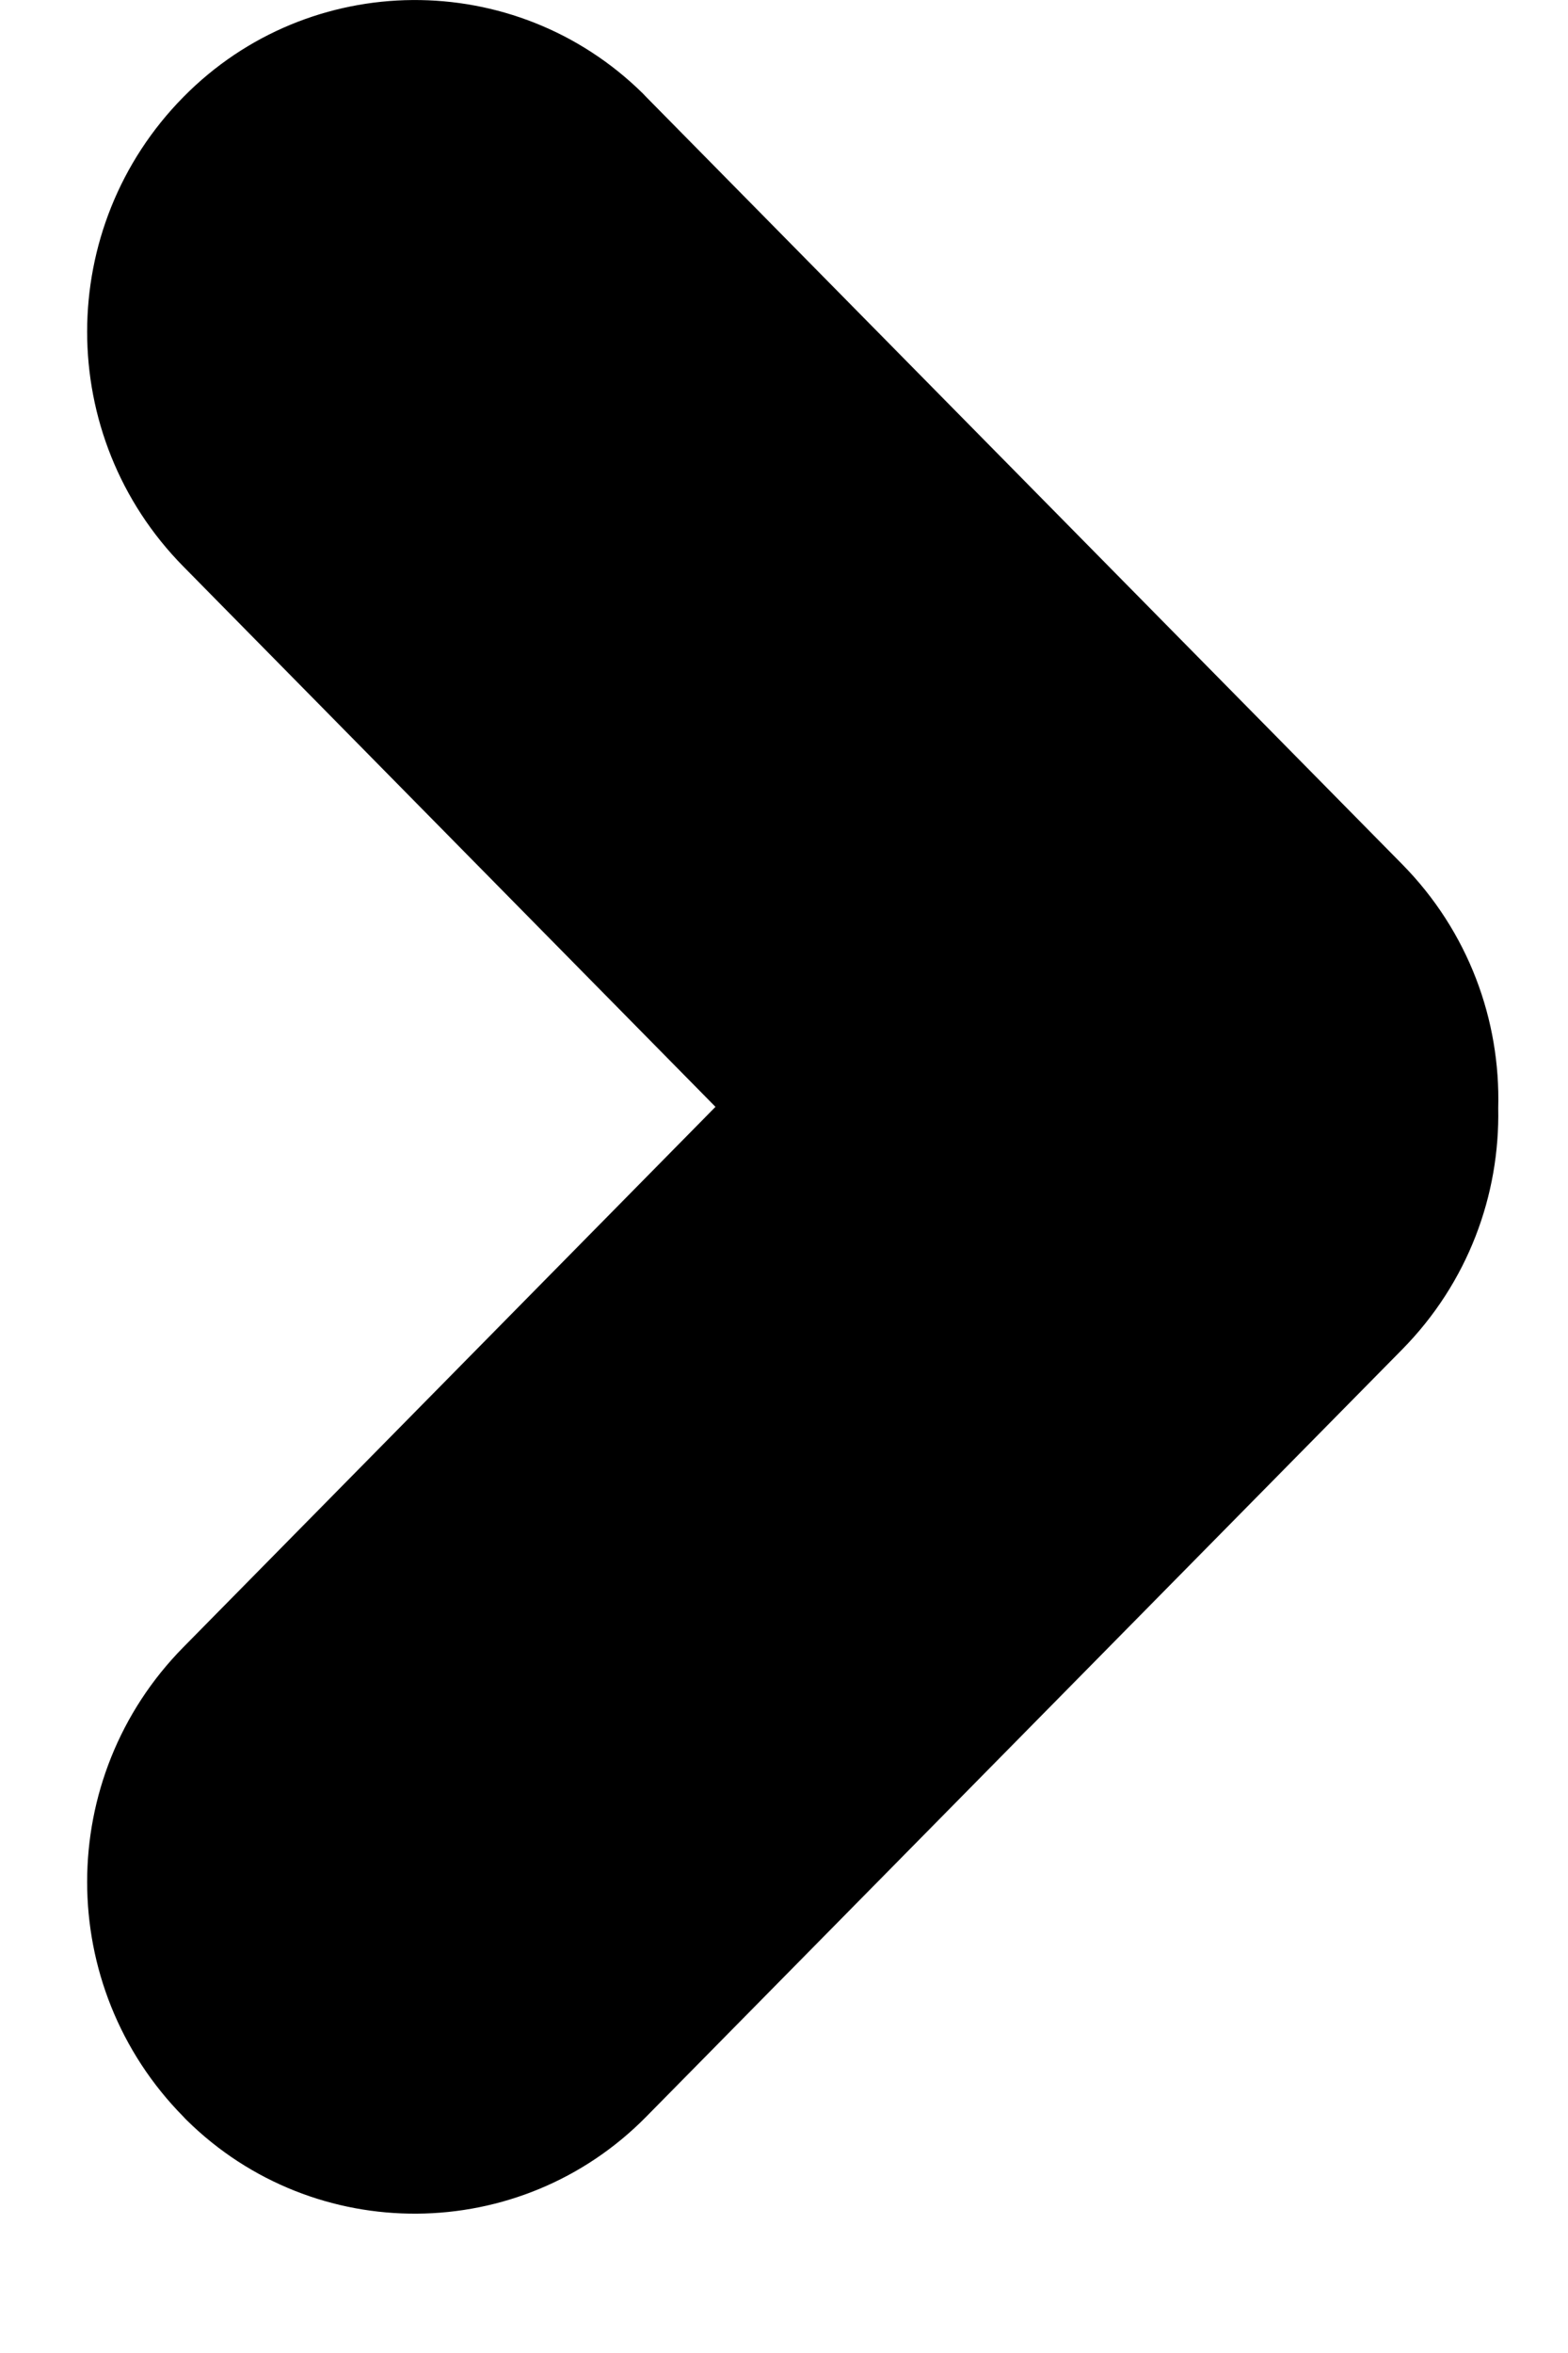 <?xml version="1.0" encoding="UTF-8"?>
<svg width="10px" height="15px" viewBox="0 0 10 15" version="1.1" xmlns="http://www.w3.org/2000/svg" xmlns:xlink="http://www.w3.org/1999/xlink">
    <!-- Generator: Sketch 61 (89581) - https://sketch.com -->
    <title>Right Arrow</title>
    <desc>Created with Sketch.</desc>
    <g id="Desktop" stroke="none" stroke-width="1" fill="none" fill-rule="evenodd">
        <g id="0.1-Landing" transform="translate(-958, -632)" fill="#000000">
            <g id="Hero" transform="translate(-96, -1)">
                <g id="Hero-content-block" transform="translate(507, 358)">
                    <g id="Select-Drop-Down" transform="translate(29, 243)">
                        <g id="Button/Blue/Stroke" transform="translate(497, 13)">
                            <path d="M25.1,19.596 L25.121,19.618 L25.121,19.618 L29.942,24.509 C30.366,24.939 30.57,25.504 30.555,26.064 C30.566,26.619 30.362,27.177 29.942,27.603 L25.121,32.494 C24.318,33.309 23.006,33.319 22.191,32.516 C22.184,32.509 22.177,32.502 22.17,32.494 C21.351,31.664 21.351,30.33 22.17,29.5 L25.563,26.056 L22.17,22.612 C21.351,21.782 21.351,20.448 22.17,19.618 C22.973,18.803 24.285,18.793 25.1,19.596 Z" id="Right-Arrow" transform="translate(26.056, 26.056) rotate(-360) translate(-26.056, -26.056) "></path>
                        </g>
                    </g>
                </g>
            </g>
        </g>
    </g>
</svg>